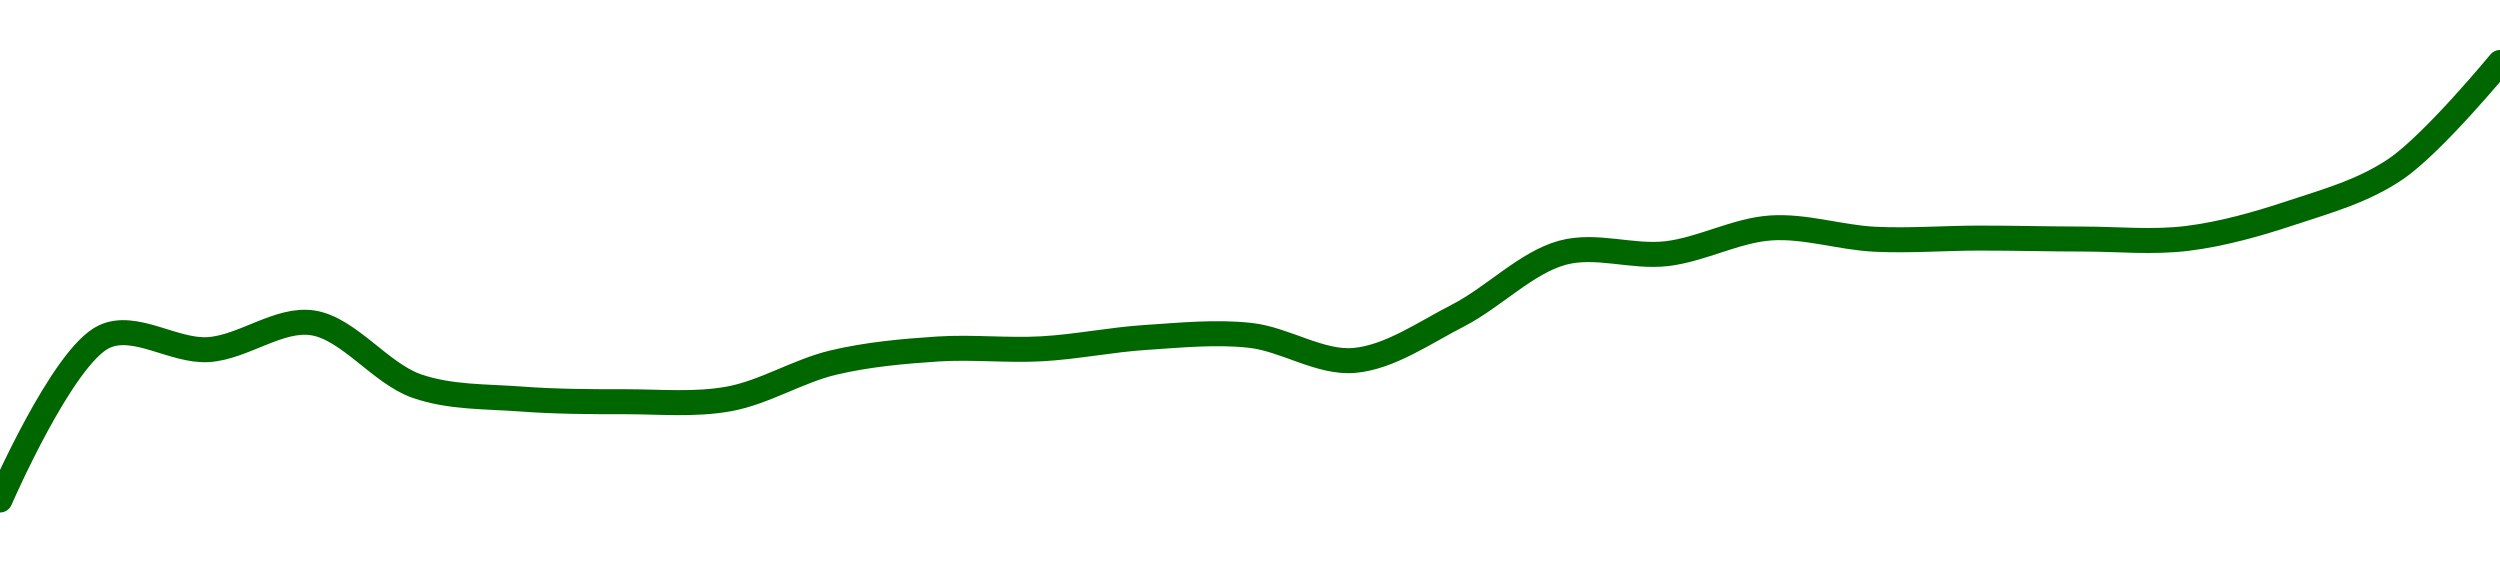 <!-- series1d: [0.03837951,0.03992725,0.03980446,0.04005833,0.03945938,0.03933651,0.0393107,0.03933782,0.03968172,0.03981015,0.03981216,0.03991993,0.03993992,0.03970197,0.04012935,0.04072256,0.04071373,0.04095742,0.04085031,0.04086131,0.04085197,0.04085851,0.04110157,0.04151643,0.04252505] -->

<svg width="200" height="45" viewBox="0 0 200 45" xmlns="http://www.w3.org/2000/svg">
  <defs>
    <linearGradient id="grad-area" x1="0" y1="0" x2="0" y2="1">
      <stop offset="0%" stop-color="rgba(76,175,80,.2)" />
      <stop offset="100%" stop-color="rgba(0,0,0,0)" />
    </linearGradient>
  </defs>

  <path d="M0,40C0,40,4.982,28.509,8.333,26.933C10.8,25.772,13.906,28.146,16.667,27.969C19.462,27.79,22.304,25.427,25,25.826C27.87,26.251,30.444,29.878,33.333,30.883C36.015,31.815,38.884,31.711,41.667,31.92C44.439,32.129,47.222,32.14,50,32.138C52.778,32.136,55.594,32.412,58.333,31.909C61.152,31.392,63.854,29.671,66.667,29.006C69.411,28.356,72.216,28.105,75,27.921C77.772,27.739,80.56,28.058,83.333,27.904C86.115,27.75,88.885,27.174,91.667,26.995C94.44,26.815,97.241,26.526,100,26.826C102.798,27.13,105.594,29.071,108.333,28.835C111.152,28.592,113.935,26.631,116.667,25.226C119.493,23.773,122.107,21.007,125,20.218C127.679,19.488,130.576,20.615,133.333,20.293C136.132,19.965,138.872,18.423,141.667,18.235C144.428,18.05,147.218,19.005,150,19.14C152.774,19.274,155.556,19.049,158.333,19.047C161.111,19.044,163.889,19.122,166.667,19.125C169.444,19.129,172.242,19.414,175,19.07C177.799,18.721,180.591,17.926,183.333,17.018C186.148,16.086,189.056,15.291,191.667,13.516C194.664,11.478,200,5,200,5"
        fill="none"
        stroke="#006600"
        stroke-width="2"
        stroke-linejoin="round"
        stroke-linecap="round"
        />
</svg>